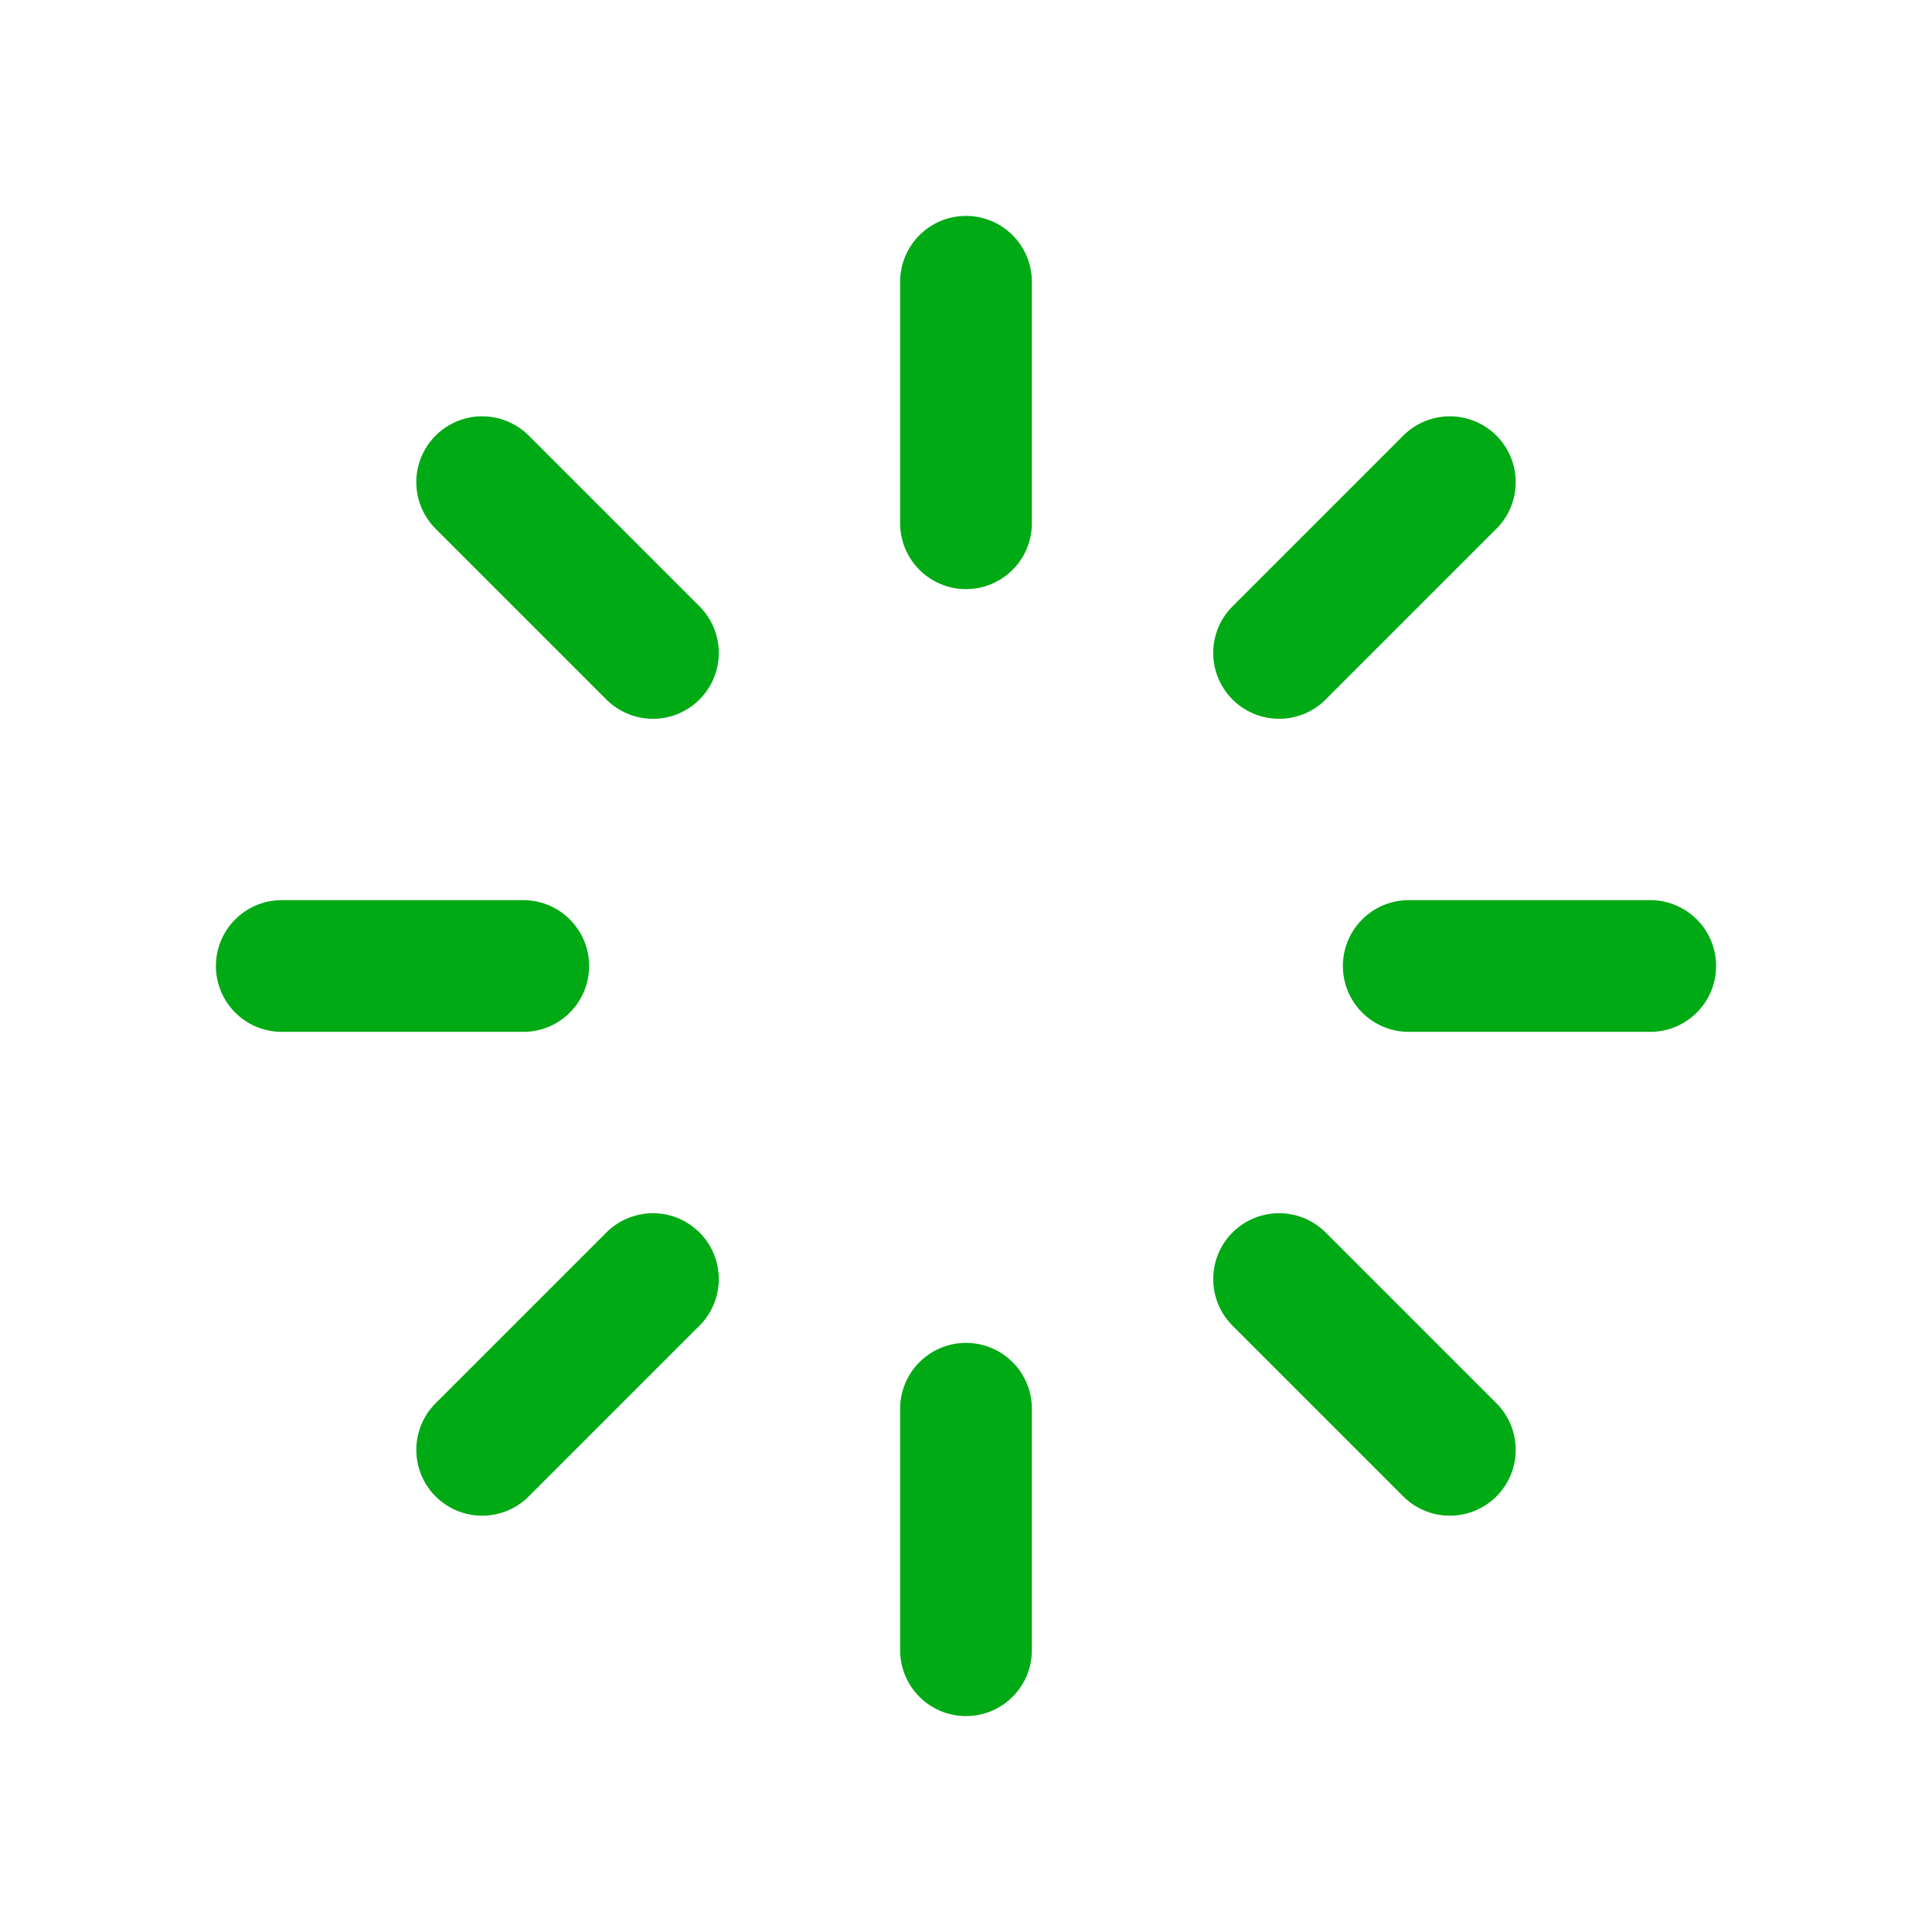 <svg width="44" height="44" viewBox="0 0 44 44" fill="none" xmlns="http://www.w3.org/2000/svg">
<path d="M22 6.417V11.917M37.583 22H32.083M22 32.083V37.583M11.917 22H6.417M33.019 33.019L29.13 29.13M14.87 14.87L10.981 10.981M10.981 33.019L14.87 29.13M29.13 14.87L33.019 10.981" stroke="#00AA14" stroke-width="3" stroke-linecap="round"/>
</svg>
